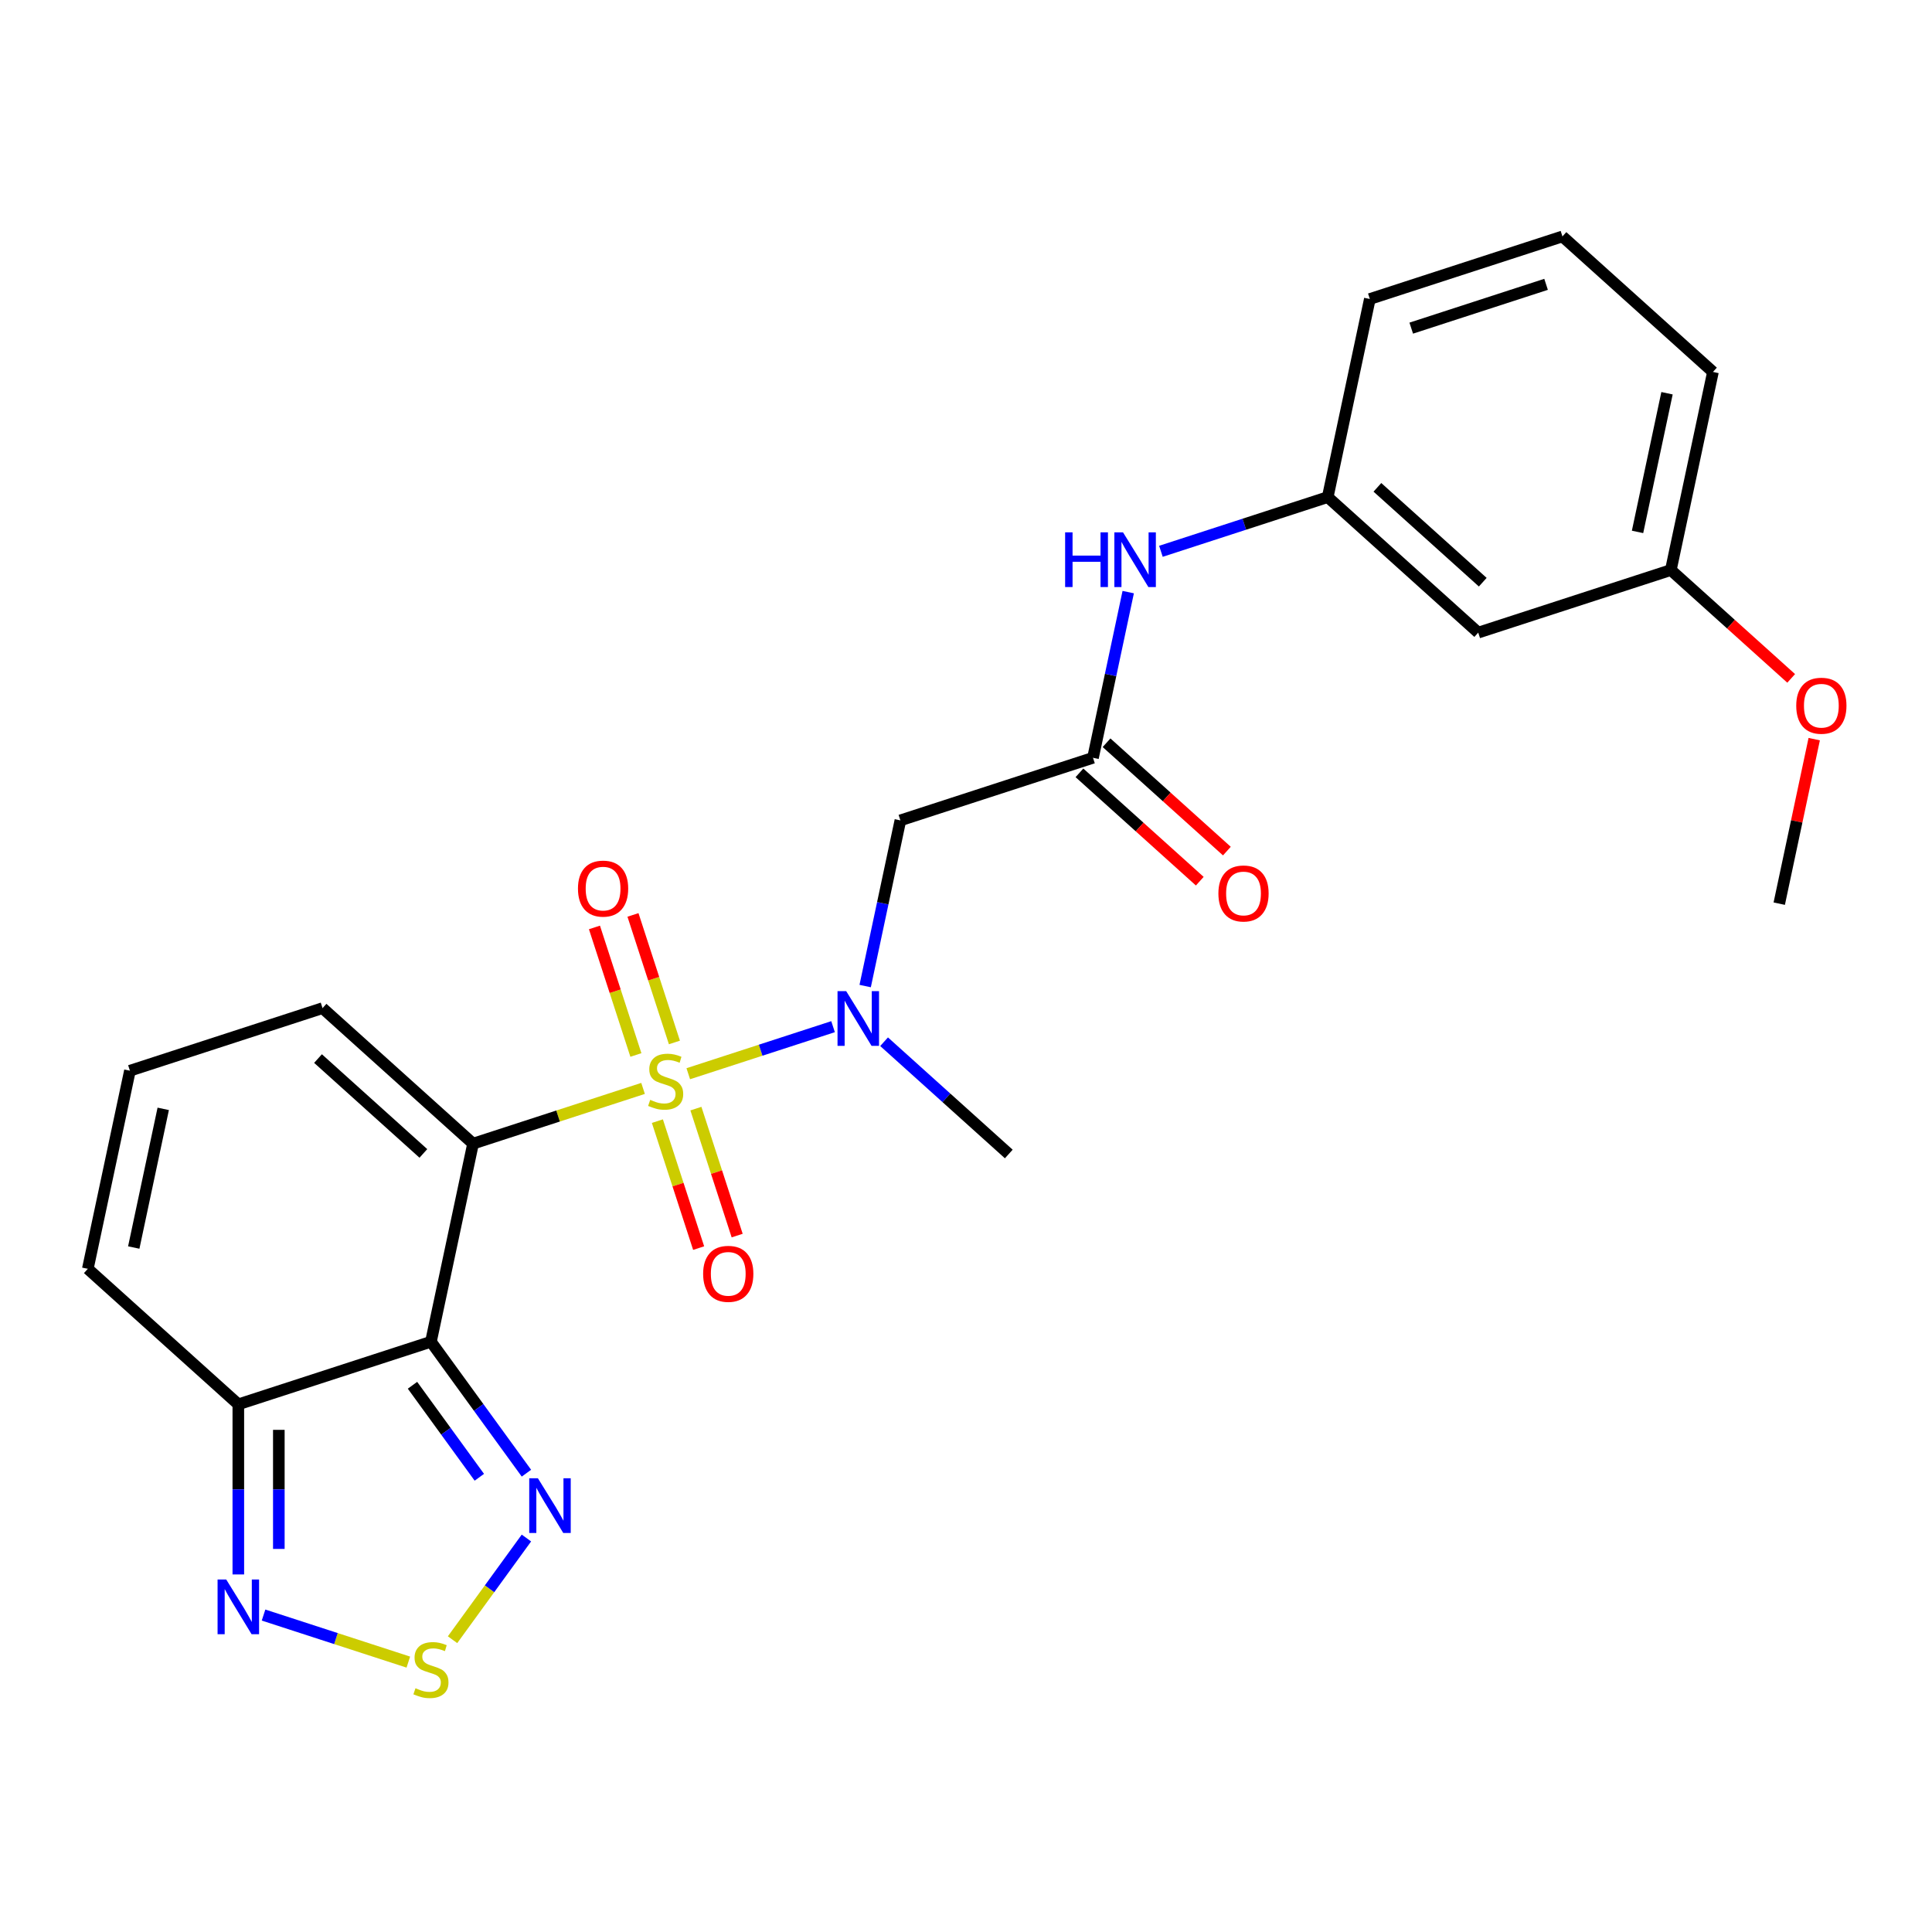 <?xml version='1.0' encoding='iso-8859-1'?>
<svg version='1.1' baseProfile='full'
              xmlns='http://www.w3.org/2000/svg'
                      xmlns:rdkit='http://www.rdkit.org/xml'
                      xmlns:xlink='http://www.w3.org/1999/xlink'
                  xml:space='preserve'
width='1000px' height='1000px' viewBox='0 0 1000 1000'>
<!-- END OF HEADER -->
<rect style='opacity:1.0;fill:#FFFFFF;stroke:none' width='1000' height='1000' x='0' y='0'> </rect>
<path class='bond-0' d='M 332.845,563.359 L 288.847,577.655' style='fill:none;fill-rule:evenodd;stroke:#CCCC00;stroke-width:6px;stroke-linecap:butt;stroke-linejoin:miter;stroke-opacity:1' />
<path class='bond-0' d='M 288.847,577.655 L 244.849,591.951' style='fill:none;fill-rule:evenodd;stroke:#000000;stroke-width:6px;stroke-linecap:butt;stroke-linejoin:miter;stroke-opacity:1' />
<path class='bond-2' d='M 356.247,555.756 L 393.718,543.58' style='fill:none;fill-rule:evenodd;stroke:#CCCC00;stroke-width:6px;stroke-linecap:butt;stroke-linejoin:miter;stroke-opacity:1' />
<path class='bond-2' d='M 393.718,543.58 L 431.19,531.405' style='fill:none;fill-rule:evenodd;stroke:#0000FF;stroke-width:6px;stroke-linecap:butt;stroke-linejoin:miter;stroke-opacity:1' />
<path class='bond-10' d='M 349.076,539.577 L 338.352,506.569' style='fill:none;fill-rule:evenodd;stroke:#CCCC00;stroke-width:6px;stroke-linecap:butt;stroke-linejoin:miter;stroke-opacity:1' />
<path class='bond-10' d='M 338.352,506.569 L 327.627,473.562' style='fill:none;fill-rule:evenodd;stroke:#FF0000;stroke-width:6px;stroke-linecap:butt;stroke-linejoin:miter;stroke-opacity:1' />
<path class='bond-10' d='M 329.137,546.056 L 318.412,513.048' style='fill:none;fill-rule:evenodd;stroke:#CCCC00;stroke-width:6px;stroke-linecap:butt;stroke-linejoin:miter;stroke-opacity:1' />
<path class='bond-10' d='M 318.412,513.048 L 307.687,480.04' style='fill:none;fill-rule:evenodd;stroke:#FF0000;stroke-width:6px;stroke-linecap:butt;stroke-linejoin:miter;stroke-opacity:1' />
<path class='bond-11' d='M 340.263,580.298 L 350.939,613.155' style='fill:none;fill-rule:evenodd;stroke:#CCCC00;stroke-width:6px;stroke-linecap:butt;stroke-linejoin:miter;stroke-opacity:1' />
<path class='bond-11' d='M 350.939,613.155 L 361.615,646.013' style='fill:none;fill-rule:evenodd;stroke:#FF0000;stroke-width:6px;stroke-linecap:butt;stroke-linejoin:miter;stroke-opacity:1' />
<path class='bond-11' d='M 360.202,573.819 L 370.878,606.677' style='fill:none;fill-rule:evenodd;stroke:#CCCC00;stroke-width:6px;stroke-linecap:butt;stroke-linejoin:miter;stroke-opacity:1' />
<path class='bond-11' d='M 370.878,606.677 L 381.555,639.535' style='fill:none;fill-rule:evenodd;stroke:#FF0000;stroke-width:6px;stroke-linecap:butt;stroke-linejoin:miter;stroke-opacity:1' />
<path class='bond-1' d='M 244.849,591.951 L 223.054,694.488' style='fill:none;fill-rule:evenodd;stroke:#000000;stroke-width:6px;stroke-linecap:butt;stroke-linejoin:miter;stroke-opacity:1' />
<path class='bond-9' d='M 244.849,591.951 L 166.947,521.808' style='fill:none;fill-rule:evenodd;stroke:#000000;stroke-width:6px;stroke-linecap:butt;stroke-linejoin:miter;stroke-opacity:1' />
<path class='bond-9' d='M 219.135,597.01 L 164.603,547.91' style='fill:none;fill-rule:evenodd;stroke:#000000;stroke-width:6px;stroke-linecap:butt;stroke-linejoin:miter;stroke-opacity:1' />
<path class='bond-3' d='M 223.054,694.488 L 247.766,728.502' style='fill:none;fill-rule:evenodd;stroke:#000000;stroke-width:6px;stroke-linecap:butt;stroke-linejoin:miter;stroke-opacity:1' />
<path class='bond-3' d='M 247.766,728.502 L 272.478,762.515' style='fill:none;fill-rule:evenodd;stroke:#0000FF;stroke-width:6px;stroke-linecap:butt;stroke-linejoin:miter;stroke-opacity:1' />
<path class='bond-3' d='M 213.506,717.015 L 230.805,740.825' style='fill:none;fill-rule:evenodd;stroke:#000000;stroke-width:6px;stroke-linecap:butt;stroke-linejoin:miter;stroke-opacity:1' />
<path class='bond-3' d='M 230.805,740.825 L 248.103,764.634' style='fill:none;fill-rule:evenodd;stroke:#0000FF;stroke-width:6px;stroke-linecap:butt;stroke-linejoin:miter;stroke-opacity:1' />
<path class='bond-4' d='M 223.054,694.488 L 123.357,726.882' style='fill:none;fill-rule:evenodd;stroke:#000000;stroke-width:6px;stroke-linecap:butt;stroke-linejoin:miter;stroke-opacity:1' />
<path class='bond-7' d='M 447.81,510.383 L 456.924,467.505' style='fill:none;fill-rule:evenodd;stroke:#0000FF;stroke-width:6px;stroke-linecap:butt;stroke-linejoin:miter;stroke-opacity:1' />
<path class='bond-7' d='M 456.924,467.505 L 466.038,424.627' style='fill:none;fill-rule:evenodd;stroke:#000000;stroke-width:6px;stroke-linecap:butt;stroke-linejoin:miter;stroke-opacity:1' />
<path class='bond-19' d='M 457.604,539.194 L 489.875,568.251' style='fill:none;fill-rule:evenodd;stroke:#0000FF;stroke-width:6px;stroke-linecap:butt;stroke-linejoin:miter;stroke-opacity:1' />
<path class='bond-19' d='M 489.875,568.251 L 522.146,597.307' style='fill:none;fill-rule:evenodd;stroke:#000000;stroke-width:6px;stroke-linecap:butt;stroke-linejoin:miter;stroke-opacity:1' />
<path class='bond-5' d='M 272.478,796.076 L 253.357,822.394' style='fill:none;fill-rule:evenodd;stroke:#0000FF;stroke-width:6px;stroke-linecap:butt;stroke-linejoin:miter;stroke-opacity:1' />
<path class='bond-5' d='M 253.357,822.394 L 234.236,848.712' style='fill:none;fill-rule:evenodd;stroke:#CCCC00;stroke-width:6px;stroke-linecap:butt;stroke-linejoin:miter;stroke-opacity:1' />
<path class='bond-6' d='M 123.357,726.882 L 123.357,770.905' style='fill:none;fill-rule:evenodd;stroke:#000000;stroke-width:6px;stroke-linecap:butt;stroke-linejoin:miter;stroke-opacity:1' />
<path class='bond-6' d='M 123.357,770.905 L 123.357,814.929' style='fill:none;fill-rule:evenodd;stroke:#0000FF;stroke-width:6px;stroke-linecap:butt;stroke-linejoin:miter;stroke-opacity:1' />
<path class='bond-6' d='M 144.322,740.089 L 144.322,770.905' style='fill:none;fill-rule:evenodd;stroke:#000000;stroke-width:6px;stroke-linecap:butt;stroke-linejoin:miter;stroke-opacity:1' />
<path class='bond-6' d='M 144.322,770.905 L 144.322,801.722' style='fill:none;fill-rule:evenodd;stroke:#0000FF;stroke-width:6px;stroke-linecap:butt;stroke-linejoin:miter;stroke-opacity:1' />
<path class='bond-25' d='M 123.357,726.882 L 45.455,656.738' style='fill:none;fill-rule:evenodd;stroke:#000000;stroke-width:6px;stroke-linecap:butt;stroke-linejoin:miter;stroke-opacity:1' />
<path class='bond-26' d='M 211.353,860.301 L 173.882,848.126' style='fill:none;fill-rule:evenodd;stroke:#CCCC00;stroke-width:6px;stroke-linecap:butt;stroke-linejoin:miter;stroke-opacity:1' />
<path class='bond-26' d='M 173.882,848.126 L 136.41,835.951' style='fill:none;fill-rule:evenodd;stroke:#0000FF;stroke-width:6px;stroke-linecap:butt;stroke-linejoin:miter;stroke-opacity:1' />
<path class='bond-8' d='M 466.038,424.627 L 565.735,392.233' style='fill:none;fill-rule:evenodd;stroke:#000000;stroke-width:6px;stroke-linecap:butt;stroke-linejoin:miter;stroke-opacity:1' />
<path class='bond-12' d='M 565.735,392.233 L 574.849,349.355' style='fill:none;fill-rule:evenodd;stroke:#000000;stroke-width:6px;stroke-linecap:butt;stroke-linejoin:miter;stroke-opacity:1' />
<path class='bond-12' d='M 574.849,349.355 L 583.964,306.477' style='fill:none;fill-rule:evenodd;stroke:#0000FF;stroke-width:6px;stroke-linecap:butt;stroke-linejoin:miter;stroke-opacity:1' />
<path class='bond-16' d='M 558.721,400.023 L 589.862,428.063' style='fill:none;fill-rule:evenodd;stroke:#000000;stroke-width:6px;stroke-linecap:butt;stroke-linejoin:miter;stroke-opacity:1' />
<path class='bond-16' d='M 589.862,428.063 L 621.003,456.102' style='fill:none;fill-rule:evenodd;stroke:#FF0000;stroke-width:6px;stroke-linecap:butt;stroke-linejoin:miter;stroke-opacity:1' />
<path class='bond-16' d='M 572.75,384.443 L 603.891,412.482' style='fill:none;fill-rule:evenodd;stroke:#000000;stroke-width:6px;stroke-linecap:butt;stroke-linejoin:miter;stroke-opacity:1' />
<path class='bond-16' d='M 603.891,412.482 L 635.031,440.522' style='fill:none;fill-rule:evenodd;stroke:#FF0000;stroke-width:6px;stroke-linecap:butt;stroke-linejoin:miter;stroke-opacity:1' />
<path class='bond-13' d='M 166.947,521.808 L 67.249,554.201' style='fill:none;fill-rule:evenodd;stroke:#000000;stroke-width:6px;stroke-linecap:butt;stroke-linejoin:miter;stroke-opacity:1' />
<path class='bond-15' d='M 600.891,285.355 L 644.059,271.329' style='fill:none;fill-rule:evenodd;stroke:#0000FF;stroke-width:6px;stroke-linecap:butt;stroke-linejoin:miter;stroke-opacity:1' />
<path class='bond-15' d='M 644.059,271.329 L 687.228,257.303' style='fill:none;fill-rule:evenodd;stroke:#000000;stroke-width:6px;stroke-linecap:butt;stroke-linejoin:miter;stroke-opacity:1' />
<path class='bond-14' d='M 67.249,554.201 L 45.455,656.738' style='fill:none;fill-rule:evenodd;stroke:#000000;stroke-width:6px;stroke-linecap:butt;stroke-linejoin:miter;stroke-opacity:1' />
<path class='bond-14' d='M 84.488,573.941 L 69.231,645.717' style='fill:none;fill-rule:evenodd;stroke:#000000;stroke-width:6px;stroke-linecap:butt;stroke-linejoin:miter;stroke-opacity:1' />
<path class='bond-17' d='M 687.228,257.303 L 765.13,327.446' style='fill:none;fill-rule:evenodd;stroke:#000000;stroke-width:6px;stroke-linecap:butt;stroke-linejoin:miter;stroke-opacity:1' />
<path class='bond-17' d='M 712.942,252.244 L 767.473,301.344' style='fill:none;fill-rule:evenodd;stroke:#000000;stroke-width:6px;stroke-linecap:butt;stroke-linejoin:miter;stroke-opacity:1' />
<path class='bond-22' d='M 687.228,257.303 L 709.022,154.765' style='fill:none;fill-rule:evenodd;stroke:#000000;stroke-width:6px;stroke-linecap:butt;stroke-linejoin:miter;stroke-opacity:1' />
<path class='bond-18' d='M 765.13,327.446 L 864.827,295.052' style='fill:none;fill-rule:evenodd;stroke:#000000;stroke-width:6px;stroke-linecap:butt;stroke-linejoin:miter;stroke-opacity:1' />
<path class='bond-20' d='M 864.827,295.052 L 895.968,323.092' style='fill:none;fill-rule:evenodd;stroke:#000000;stroke-width:6px;stroke-linecap:butt;stroke-linejoin:miter;stroke-opacity:1' />
<path class='bond-20' d='M 895.968,323.092 L 927.109,351.131' style='fill:none;fill-rule:evenodd;stroke:#FF0000;stroke-width:6px;stroke-linecap:butt;stroke-linejoin:miter;stroke-opacity:1' />
<path class='bond-27' d='M 864.827,295.052 L 886.622,192.515' style='fill:none;fill-rule:evenodd;stroke:#000000;stroke-width:6px;stroke-linecap:butt;stroke-linejoin:miter;stroke-opacity:1' />
<path class='bond-27' d='M 847.589,275.313 L 862.845,203.537' style='fill:none;fill-rule:evenodd;stroke:#000000;stroke-width:6px;stroke-linecap:butt;stroke-linejoin:miter;stroke-opacity:1' />
<path class='bond-24' d='M 939.035,382.577 L 929.985,425.155' style='fill:none;fill-rule:evenodd;stroke:#FF0000;stroke-width:6px;stroke-linecap:butt;stroke-linejoin:miter;stroke-opacity:1' />
<path class='bond-24' d='M 929.985,425.155 L 920.934,467.733' style='fill:none;fill-rule:evenodd;stroke:#000000;stroke-width:6px;stroke-linecap:butt;stroke-linejoin:miter;stroke-opacity:1' />
<path class='bond-21' d='M 808.72,122.372 L 709.022,154.765' style='fill:none;fill-rule:evenodd;stroke:#000000;stroke-width:6px;stroke-linecap:butt;stroke-linejoin:miter;stroke-opacity:1' />
<path class='bond-21' d='M 800.244,147.17 L 730.456,169.846' style='fill:none;fill-rule:evenodd;stroke:#000000;stroke-width:6px;stroke-linecap:butt;stroke-linejoin:miter;stroke-opacity:1' />
<path class='bond-23' d='M 808.72,122.372 L 886.622,192.515' style='fill:none;fill-rule:evenodd;stroke:#000000;stroke-width:6px;stroke-linecap:butt;stroke-linejoin:miter;stroke-opacity:1' />
<path  class='atom-0' d='M 336.546 569.277
Q 336.866 569.397, 338.186 569.957
Q 339.506 570.517, 340.946 570.877
Q 342.426 571.197, 343.866 571.197
Q 346.546 571.197, 348.106 569.917
Q 349.666 568.597, 349.666 566.317
Q 349.666 564.757, 348.866 563.797
Q 348.106 562.837, 346.906 562.317
Q 345.706 561.797, 343.706 561.197
Q 341.186 560.437, 339.666 559.717
Q 338.186 558.997, 337.106 557.477
Q 336.066 555.957, 336.066 553.397
Q 336.066 549.837, 338.466 547.637
Q 340.906 545.437, 345.706 545.437
Q 348.986 545.437, 352.706 546.997
L 351.786 550.077
Q 348.386 548.677, 345.826 548.677
Q 343.066 548.677, 341.546 549.837
Q 340.026 550.957, 340.066 552.917
Q 340.066 554.437, 340.826 555.357
Q 341.626 556.277, 342.746 556.797
Q 343.906 557.317, 345.826 557.917
Q 348.386 558.717, 349.906 559.517
Q 351.426 560.317, 352.506 561.957
Q 353.626 563.557, 353.626 566.317
Q 353.626 570.237, 350.986 572.357
Q 348.386 574.437, 344.026 574.437
Q 341.506 574.437, 339.586 573.877
Q 337.706 573.357, 335.466 572.437
L 336.546 569.277
' fill='#CCCC00'/>
<path  class='atom-3' d='M 437.983 513.004
L 447.263 528.004
Q 448.183 529.484, 449.663 532.164
Q 451.143 534.844, 451.223 535.004
L 451.223 513.004
L 454.983 513.004
L 454.983 541.324
L 451.103 541.324
L 441.143 524.924
Q 439.983 523.004, 438.743 520.804
Q 437.543 518.604, 437.183 517.924
L 437.183 541.324
L 433.503 541.324
L 433.503 513.004
L 437.983 513.004
' fill='#0000FF'/>
<path  class='atom-4' d='M 278.41 765.136
L 287.69 780.136
Q 288.61 781.616, 290.09 784.296
Q 291.57 786.976, 291.65 787.136
L 291.65 765.136
L 295.41 765.136
L 295.41 793.456
L 291.53 793.456
L 281.57 777.056
Q 280.41 775.136, 279.17 772.936
Q 277.97 770.736, 277.61 770.056
L 277.61 793.456
L 273.93 793.456
L 273.93 765.136
L 278.41 765.136
' fill='#0000FF'/>
<path  class='atom-6' d='M 215.054 873.823
Q 215.374 873.943, 216.694 874.503
Q 218.014 875.063, 219.454 875.423
Q 220.934 875.743, 222.374 875.743
Q 225.054 875.743, 226.614 874.463
Q 228.174 873.143, 228.174 870.863
Q 228.174 869.303, 227.374 868.343
Q 226.614 867.383, 225.414 866.863
Q 224.214 866.343, 222.214 865.743
Q 219.694 864.983, 218.174 864.263
Q 216.694 863.543, 215.614 862.023
Q 214.574 860.503, 214.574 857.943
Q 214.574 854.383, 216.974 852.183
Q 219.414 849.983, 224.214 849.983
Q 227.494 849.983, 231.214 851.543
L 230.294 854.623
Q 226.894 853.223, 224.334 853.223
Q 221.574 853.223, 220.054 854.383
Q 218.534 855.503, 218.574 857.463
Q 218.574 858.983, 219.334 859.903
Q 220.134 860.823, 221.254 861.343
Q 222.414 861.863, 224.334 862.463
Q 226.894 863.263, 228.414 864.063
Q 229.934 864.863, 231.014 866.503
Q 232.134 868.103, 232.134 870.863
Q 232.134 874.783, 229.494 876.903
Q 226.894 878.983, 222.534 878.983
Q 220.014 878.983, 218.094 878.423
Q 216.214 877.903, 213.974 876.983
L 215.054 873.823
' fill='#CCCC00'/>
<path  class='atom-7' d='M 117.097 817.55
L 126.377 832.55
Q 127.297 834.03, 128.777 836.71
Q 130.257 839.39, 130.337 839.55
L 130.337 817.55
L 134.097 817.55
L 134.097 845.87
L 130.217 845.87
L 120.257 829.47
Q 119.097 827.55, 117.857 825.35
Q 116.657 823.15, 116.297 822.47
L 116.297 845.87
L 112.617 845.87
L 112.617 817.55
L 117.097 817.55
' fill='#0000FF'/>
<path  class='atom-11' d='M 299.153 459.94
Q 299.153 453.14, 302.513 449.34
Q 305.873 445.54, 312.153 445.54
Q 318.433 445.54, 321.793 449.34
Q 325.153 453.14, 325.153 459.94
Q 325.153 466.82, 321.753 470.74
Q 318.353 474.62, 312.153 474.62
Q 305.913 474.62, 302.513 470.74
Q 299.153 466.86, 299.153 459.94
M 312.153 471.42
Q 316.473 471.42, 318.793 468.54
Q 321.153 465.62, 321.153 459.94
Q 321.153 454.38, 318.793 451.58
Q 316.473 448.74, 312.153 448.74
Q 307.833 448.74, 305.473 451.54
Q 303.153 454.34, 303.153 459.94
Q 303.153 465.66, 305.473 468.54
Q 307.833 471.42, 312.153 471.42
' fill='#FF0000'/>
<path  class='atom-12' d='M 363.94 659.335
Q 363.94 652.535, 367.3 648.735
Q 370.66 644.935, 376.94 644.935
Q 383.22 644.935, 386.58 648.735
Q 389.94 652.535, 389.94 659.335
Q 389.94 666.215, 386.54 670.135
Q 383.14 674.015, 376.94 674.015
Q 370.7 674.015, 367.3 670.135
Q 363.94 666.255, 363.94 659.335
M 376.94 670.815
Q 381.26 670.815, 383.58 667.935
Q 385.94 665.015, 385.94 659.335
Q 385.94 653.775, 383.58 650.975
Q 381.26 648.135, 376.94 648.135
Q 372.62 648.135, 370.26 650.935
Q 367.94 653.735, 367.94 659.335
Q 367.94 665.055, 370.26 667.935
Q 372.62 670.815, 376.94 670.815
' fill='#FF0000'/>
<path  class='atom-13' d='M 551.31 275.536
L 555.15 275.536
L 555.15 287.576
L 569.63 287.576
L 569.63 275.536
L 573.47 275.536
L 573.47 303.856
L 569.63 303.856
L 569.63 290.776
L 555.15 290.776
L 555.15 303.856
L 551.31 303.856
L 551.31 275.536
' fill='#0000FF'/>
<path  class='atom-13' d='M 581.27 275.536
L 590.55 290.536
Q 591.47 292.016, 592.95 294.696
Q 594.43 297.376, 594.51 297.536
L 594.51 275.536
L 598.27 275.536
L 598.27 303.856
L 594.39 303.856
L 584.43 287.456
Q 583.27 285.536, 582.03 283.336
Q 580.83 281.136, 580.47 280.456
L 580.47 303.856
L 576.79 303.856
L 576.79 275.536
L 581.27 275.536
' fill='#0000FF'/>
<path  class='atom-17' d='M 630.638 462.457
Q 630.638 455.657, 633.998 451.857
Q 637.358 448.057, 643.638 448.057
Q 649.918 448.057, 653.278 451.857
Q 656.638 455.657, 656.638 462.457
Q 656.638 469.337, 653.238 473.257
Q 649.838 477.137, 643.638 477.137
Q 637.398 477.137, 633.998 473.257
Q 630.638 469.377, 630.638 462.457
M 643.638 473.937
Q 647.958 473.937, 650.278 471.057
Q 652.638 468.137, 652.638 462.457
Q 652.638 456.897, 650.278 454.097
Q 647.958 451.257, 643.638 451.257
Q 639.318 451.257, 636.958 454.057
Q 634.638 456.857, 634.638 462.457
Q 634.638 468.177, 636.958 471.057
Q 639.318 473.937, 643.638 473.937
' fill='#FF0000'/>
<path  class='atom-21' d='M 929.729 365.276
Q 929.729 358.476, 933.089 354.676
Q 936.449 350.876, 942.729 350.876
Q 949.009 350.876, 952.369 354.676
Q 955.729 358.476, 955.729 365.276
Q 955.729 372.156, 952.329 376.076
Q 948.929 379.956, 942.729 379.956
Q 936.489 379.956, 933.089 376.076
Q 929.729 372.196, 929.729 365.276
M 942.729 376.756
Q 947.049 376.756, 949.369 373.876
Q 951.729 370.956, 951.729 365.276
Q 951.729 359.716, 949.369 356.916
Q 947.049 354.076, 942.729 354.076
Q 938.409 354.076, 936.049 356.876
Q 933.729 359.676, 933.729 365.276
Q 933.729 370.996, 936.049 373.876
Q 938.409 376.756, 942.729 376.756
' fill='#FF0000'/>
</svg>
